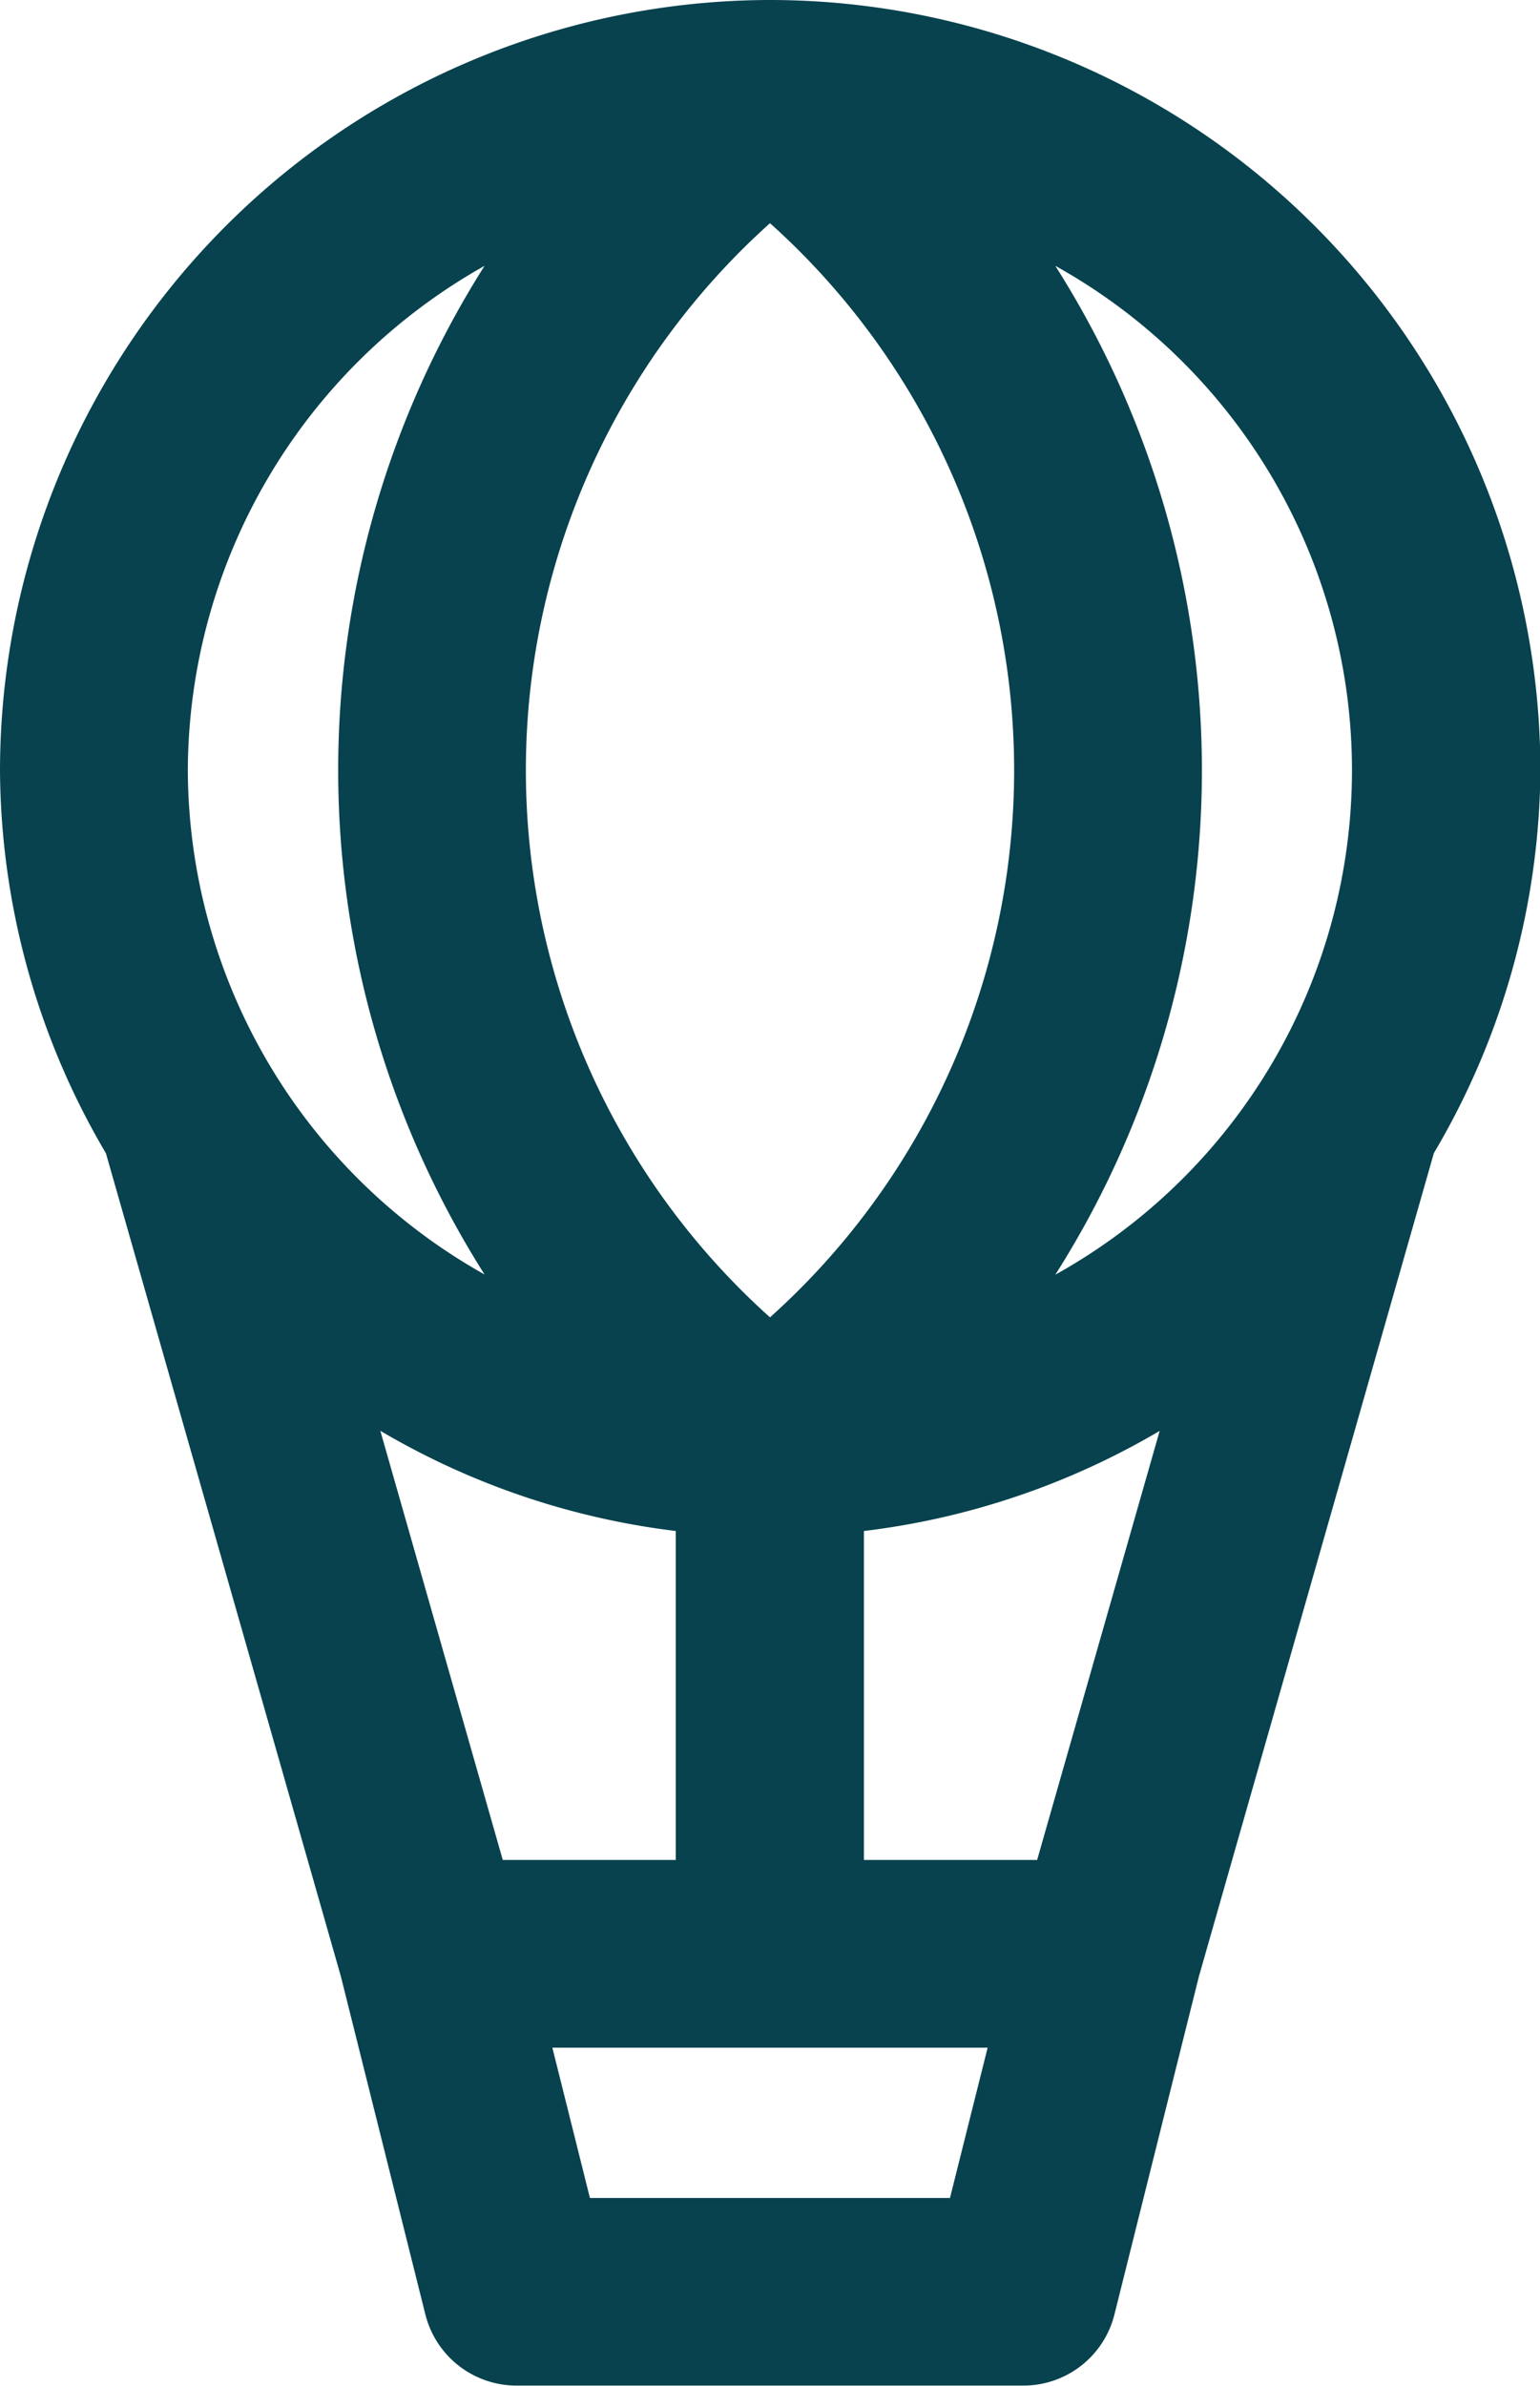 <svg xmlns="http://www.w3.org/2000/svg" width="15.496" height="24" viewBox="0 0 15.496 24" fill="#07424e">
  <path id="Path_15" data-name="Path 15" d="M11.648,1.65h-.009A7.759,7.759,0,0,0,3.9,9.4a7.658,7.658,0,0,0,1.066,3.851L7.33,21.53v0l.85,3.4a.946.946,0,0,0,.917.716h5.1a.944.944,0,0,0,.917-.716l.85-3.4v0l2.364-8.281A7.657,7.657,0,0,0,19.4,9.4,7.756,7.756,0,0,0,11.648,1.65Zm0,2.245a7.392,7.392,0,0,1,0,11.006,7.392,7.392,0,0,1,0-11.006ZM5.79,9.4A5.842,5.842,0,0,1,8.776,4.324a9.472,9.472,0,0,0,0,10.146A5.839,5.839,0,0,1,5.79,9.4ZM8.959,20.359,7.727,16.042A7.663,7.663,0,0,0,10.7,17.05v3.309Zm4.5,3.4H9.836l-.378-1.512h4.38Zm.877-3.4H12.593V17.05a7.663,7.663,0,0,0,2.976-1.007Zm.183-5.887a9.465,9.465,0,0,0,0-10.148,5.805,5.805,0,0,1,0,10.148Z" transform="translate(-3.9 -1.65)"/>
</svg>
